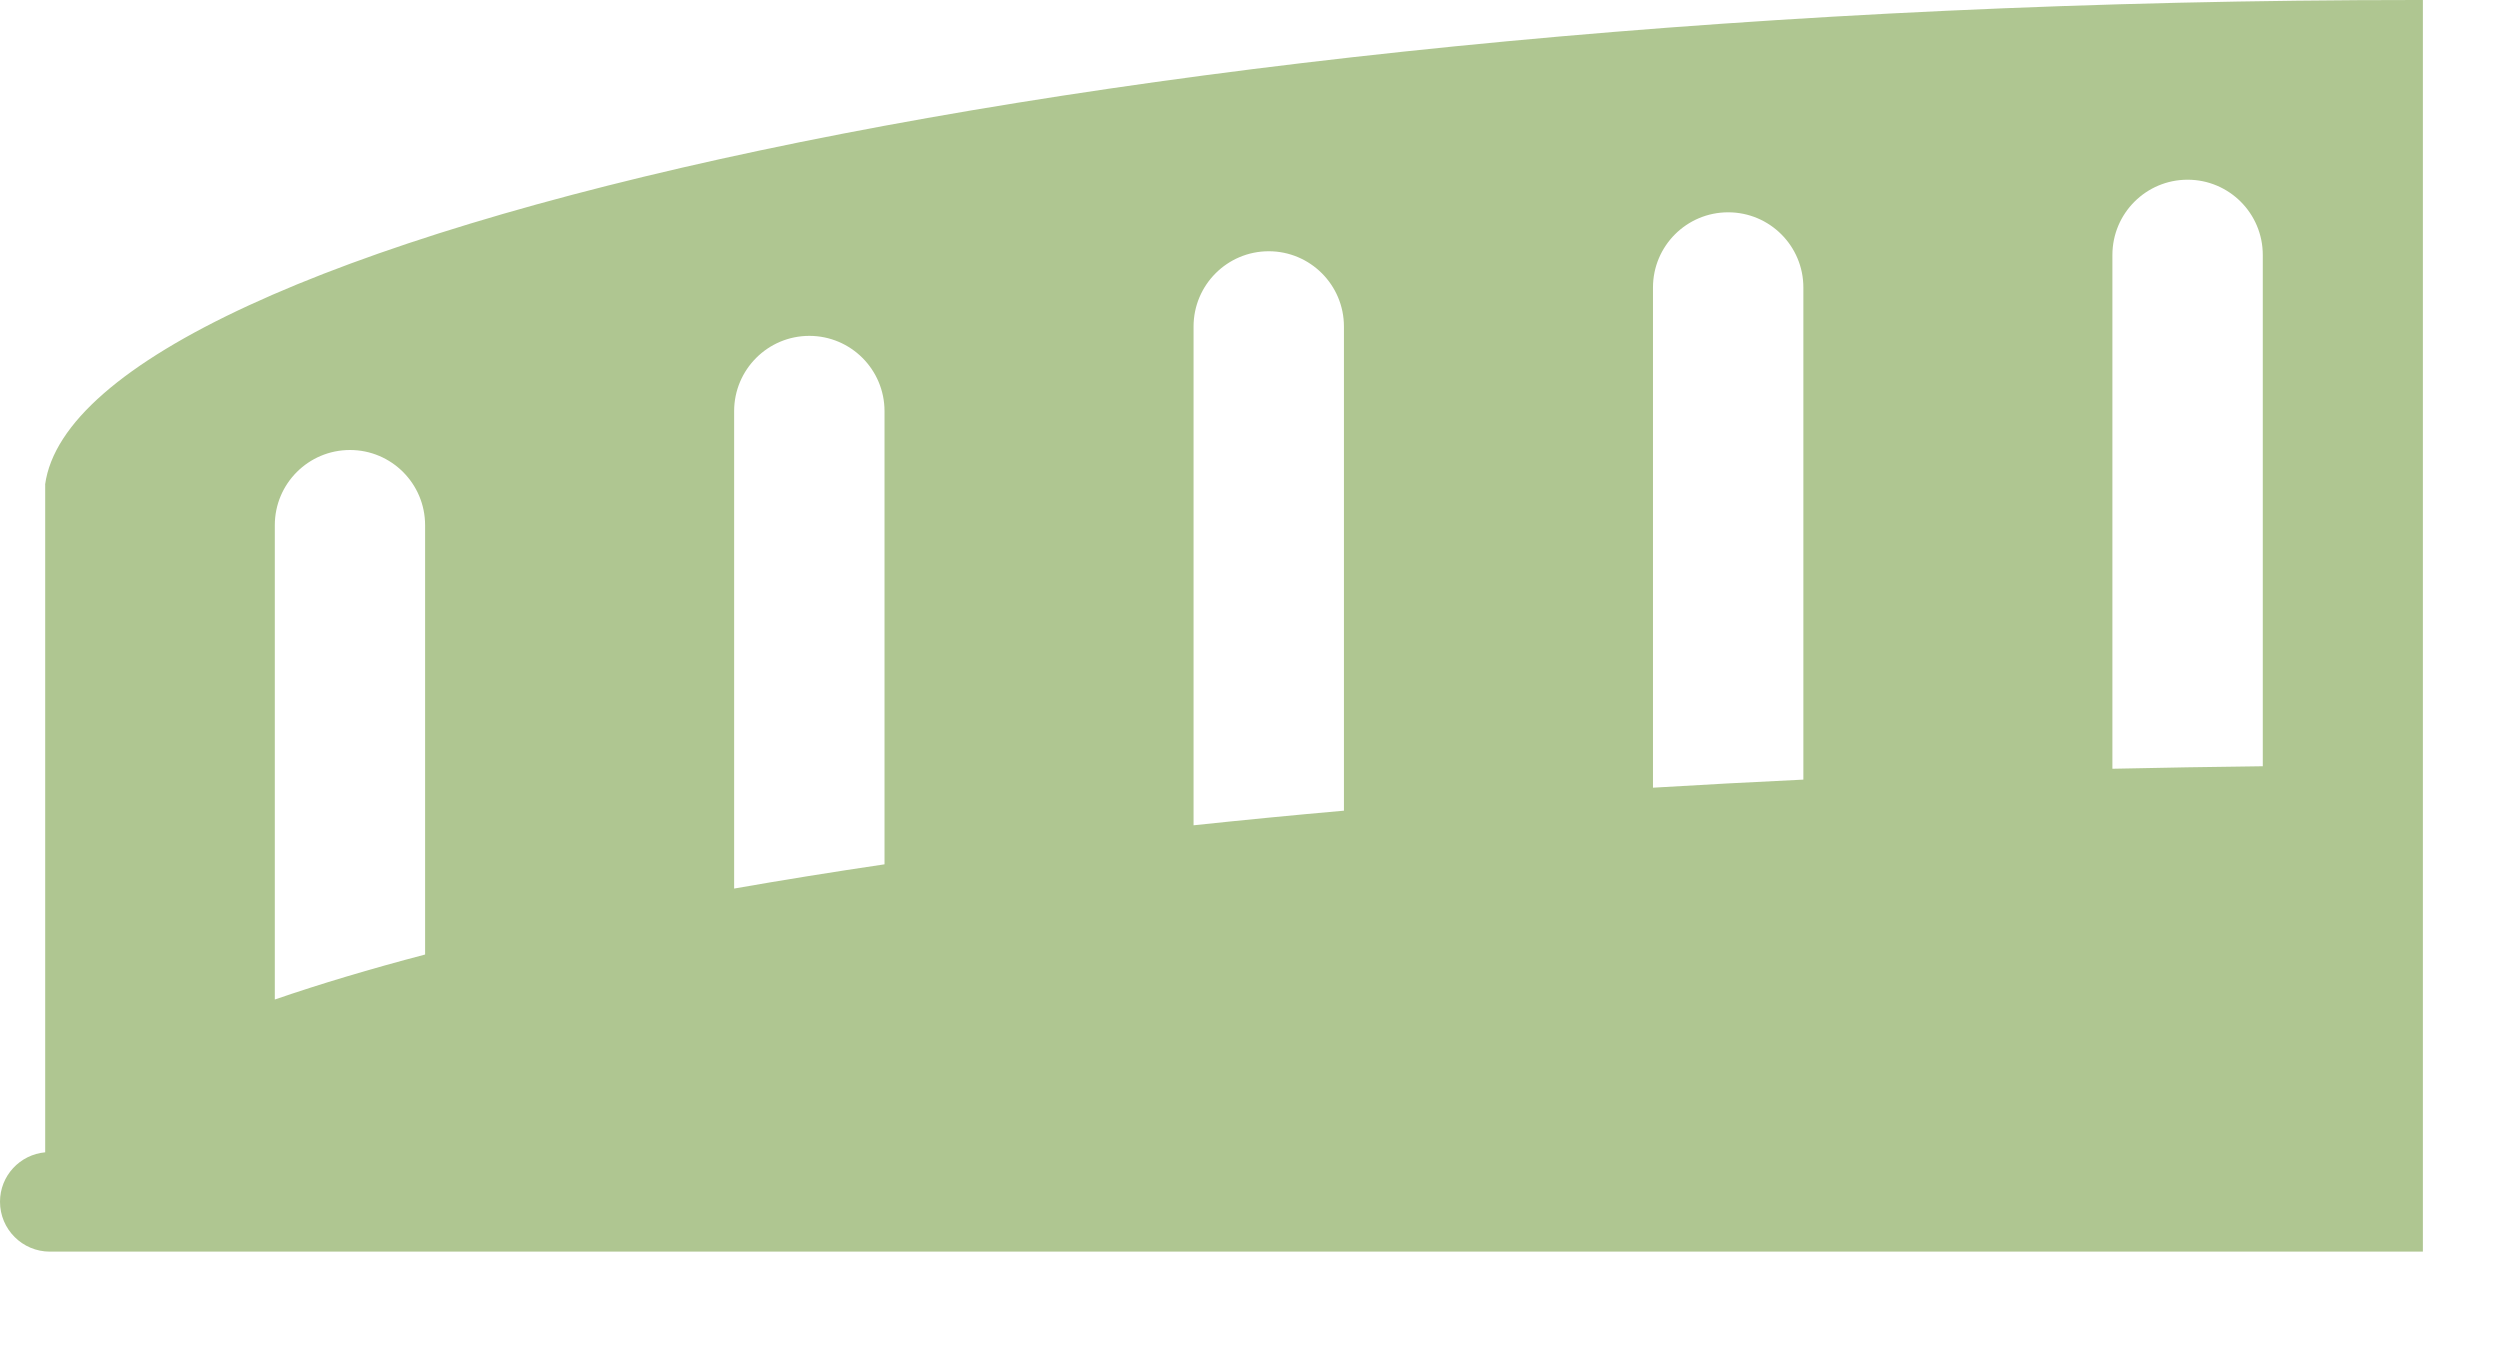 <?xml version="1.0" encoding="utf-8"?>
<svg xmlns="http://www.w3.org/2000/svg" fill="none" height="100%" overflow="visible" preserveAspectRatio="none" style="display: block;" viewBox="0 0 26 14" width="100%">
<path d="M0 12.498C0 12.784 0.232 13.017 0.519 13.017H25.198V0C25.178 0 25.158 0 25.138 0C11.723 0 0.816 2.493 0.469 5.04H0.47V11.984C0.207 12.008 0 12.228 0 12.498ZM21.969 2.652C21.969 2.219 22.319 1.869 22.751 1.869C23.183 1.869 23.533 2.219 23.533 2.652V7.969C23.007 7.975 22.485 7.984 21.969 7.995V2.652ZM17.191 2.99C17.191 2.558 17.541 2.208 17.973 2.208C18.405 2.208 18.755 2.558 18.755 2.99V8.108C18.227 8.133 17.705 8.161 17.191 8.192V2.99ZM12.413 3.396C12.413 2.964 12.763 2.613 13.195 2.613C13.627 2.613 13.977 2.964 13.977 3.396V8.431C13.445 8.478 12.923 8.529 12.413 8.583V3.396ZM7.635 4.276C7.635 3.844 7.985 3.493 8.417 3.493C8.849 3.493 9.199 3.844 9.199 4.276V8.989C8.658 9.069 8.137 9.153 7.635 9.241V4.276ZM2.858 5.462C2.858 5.03 3.208 4.68 3.64 4.68C4.071 4.68 4.421 5.03 4.421 5.462V9.927C3.851 10.077 3.328 10.233 2.858 10.395V5.462Z" fill="#AFC691" id="Vector"/>
</svg>
